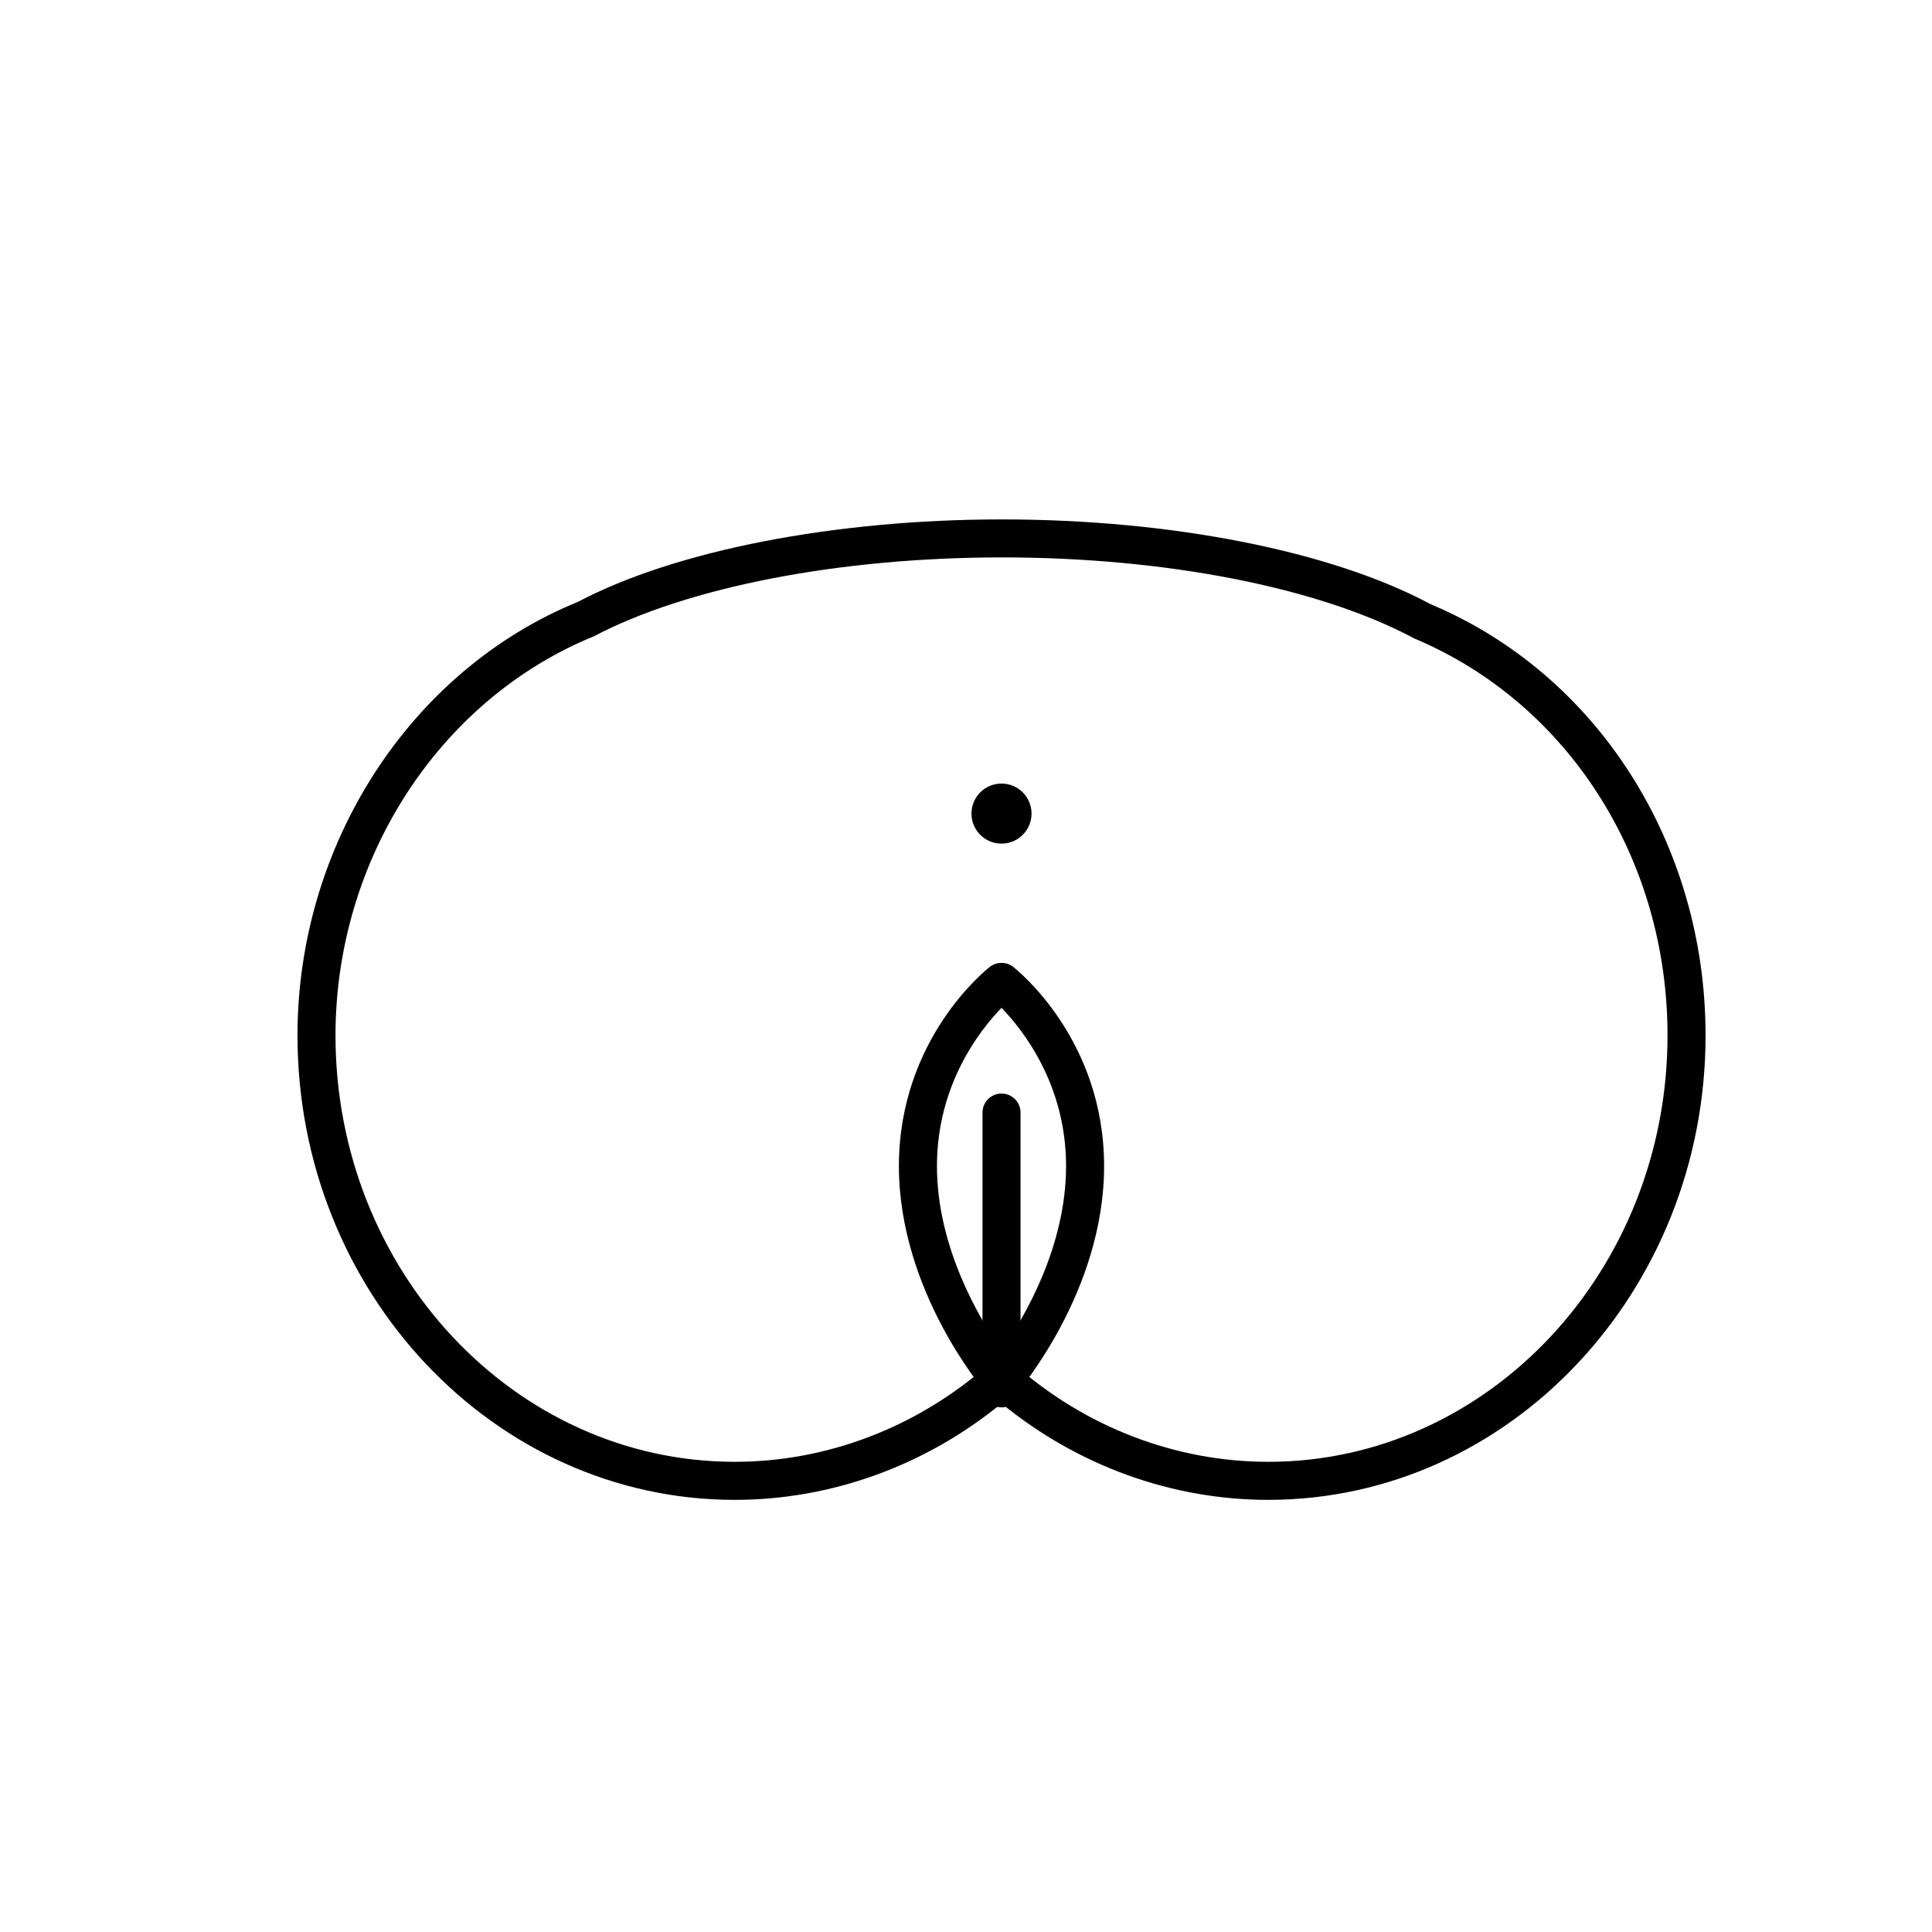 <?xml version="1.0" encoding="UTF-8"?>
<!-- Uploaded to: ICON Repo, www.svgrepo.com, Generator: ICON Repo Mixer Tools -->
<svg fill="#000000" width="800px" height="800px" version="1.1" viewBox="144 144 512 512" xmlns="http://www.w3.org/2000/svg">
 <g>
  <path d="m480.11 541.48c-25.582 0-50.516-9.043-70.699-25.559-20.184 16.516-45.121 25.559-70.703 25.559-63.891 0-115.87-55.207-115.87-123.07 0-50.602 29.875-96.781 74.34-114.92 25.805-13.602 67.973-21.84 112.35-21.84 44.918 0 87.395 8.402 113.61 22.477 44.09 18.488 72.855 63.43 72.855 114.28-0.004 67.867-51.984 123.07-115.88 123.07zm-70.699-37.211c1.188 0 2.383 0.418 3.336 1.258 18.887 16.688 42.812 25.871 67.363 25.871 58.34 0 105.8-50.691 105.8-113 0-46.785-26.344-88.074-67.113-105.2-25.25-13.531-65.938-21.48-109.27-21.48-42.824 0-83.234 7.809-108.1 20.887-41.16 16.809-68.516 59.242-68.516 105.79 0 62.305 47.457 113 105.79 113 24.555 0 48.48-9.188 67.367-25.871 0.957-0.836 2.148-1.258 3.336-1.258z"/>
  <path d="m409.41 515.24c-1.461 0-2.852-0.637-3.809-1.742-0.953-1.102-23.383-27.402-23.383-60.48 0-33.66 23.109-52.02 24.094-52.785 1.82-1.41 4.367-1.41 6.191 0 0.98 0.766 24.094 19.125 24.094 52.785 0 33.074-22.426 59.379-23.383 60.48-0.949 1.109-2.344 1.742-3.805 1.742zm0-104.15c-5.664 5.836-17.109 20.309-17.109 41.934 0 21.387 11.074 40.184 17.109 48.832 6.035-8.656 17.109-27.449 17.109-48.832 0.004-21.617-11.441-36.094-17.109-41.934z"/>
  <path d="m417.37 359.61c0 4.398-3.562 7.961-7.961 7.961-4.394 0-7.961-3.562-7.961-7.961 0-4.394 3.566-7.961 7.961-7.961 4.398 0 7.961 3.566 7.961 7.961"/>
  <path d="m409.41 516.97c-2.785 0-5.039-2.258-5.039-5.039v-73.09c0-2.781 2.254-5.039 5.039-5.039s5.039 2.258 5.039 5.039v73.094c0 2.781-2.254 5.035-5.039 5.035z"/>
 </g>
</svg>